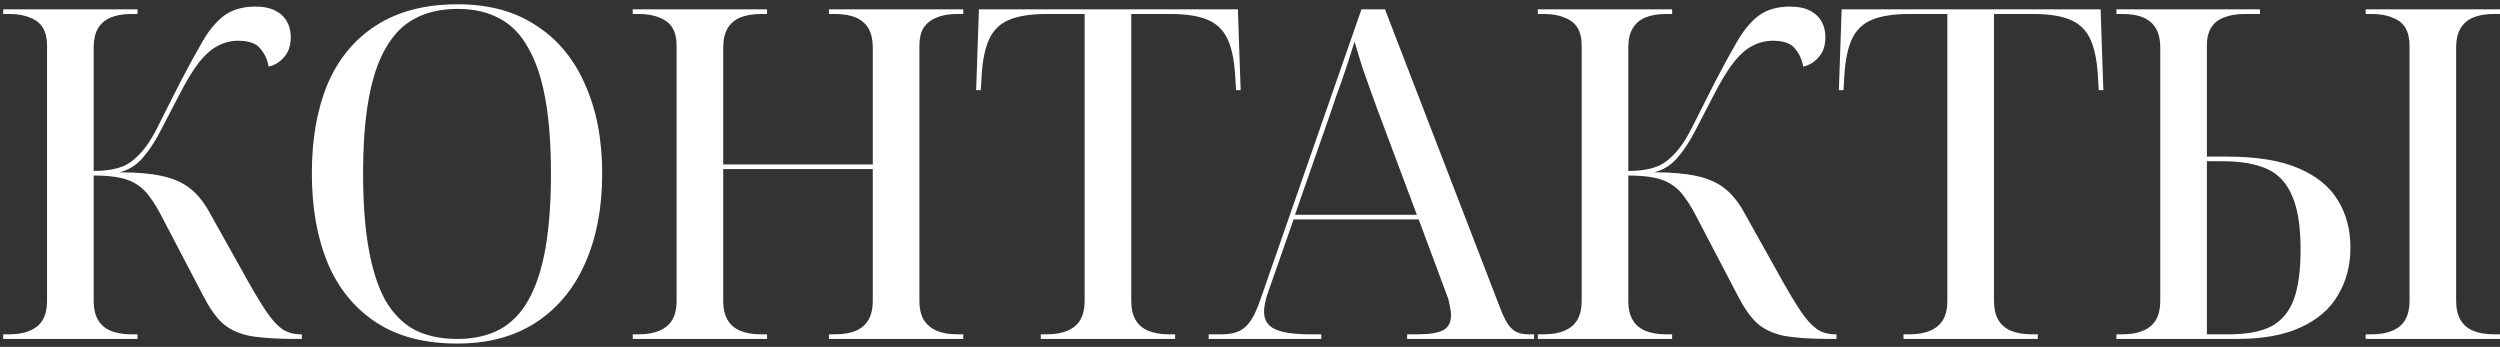 <?xml version="1.0" encoding="UTF-8"?> <svg xmlns="http://www.w3.org/2000/svg" width="555" height="77" viewBox="0 0 555 77" fill="none"><rect x="0" y="0" width="555" height="77" fill="#333333" stroke="none"/><path d="M0.71 75.245V74.22H2.043C3.887 74.22 5.424 73.947 6.654 73.4C7.952 72.854 8.908 72.034 9.523 70.941C10.138 69.848 10.445 68.481 10.445 66.842V10.071C10.445 8.5 10.138 7.202 9.523 6.177C8.908 5.152 7.952 4.401 6.654 3.923C5.424 3.376 3.887 3.103 2.043 3.103H0.71V2.078H30.53V3.103H29.198C27.354 3.103 25.782 3.376 24.484 3.923C23.255 4.469 22.332 5.289 21.718 6.382C21.103 7.475 20.795 8.841 20.795 10.481V37.944C22.298 37.944 23.596 37.842 24.689 37.637C25.851 37.432 26.875 37.124 27.764 36.714C28.72 36.236 29.574 35.621 30.325 34.87C31.897 33.435 33.365 31.386 34.732 28.721C36.098 25.989 37.874 22.471 40.06 18.167C41.837 14.751 43.442 11.813 44.877 9.354C46.311 6.826 47.917 4.879 49.693 3.513C51.538 2.146 53.86 1.463 56.661 1.463C58.506 1.463 60.009 1.771 61.17 2.386C62.331 3 63.185 3.82 63.732 4.845C64.278 5.801 64.552 6.929 64.552 8.227C64.552 10.139 64.039 11.642 63.015 12.736C62.058 13.829 60.931 14.512 59.633 14.785C59.36 13.214 58.745 11.882 57.788 10.789C56.9 9.627 55.261 9.046 52.87 9.046C51.298 9.046 49.795 9.422 48.361 10.174C46.995 10.857 45.594 12.086 44.159 13.863C42.793 15.639 41.324 18.064 39.753 21.138C38.318 23.939 36.952 26.57 35.654 29.029C34.424 31.42 33.092 33.435 31.658 35.075C30.223 36.714 28.515 37.773 26.534 38.252C30.36 38.252 33.502 38.525 35.962 39.071C38.489 39.618 40.573 40.54 42.212 41.838C43.852 43.136 45.287 44.912 46.516 47.167L55.227 62.743C56.73 65.407 58.062 67.593 59.223 69.301C60.385 71.009 61.546 72.273 62.707 73.093C63.869 73.844 65.201 74.22 66.704 74.22H67.011V75.245H65.576C61.204 75.245 57.754 75.005 55.227 74.527C52.767 73.981 50.786 73.024 49.283 71.658C47.849 70.292 46.448 68.276 45.082 65.612L35.757 47.782C34.937 46.21 34.117 44.878 33.297 43.785C32.546 42.692 31.658 41.804 30.633 41.121C29.608 40.369 28.31 39.823 26.739 39.481C25.168 39.14 23.186 38.969 20.795 38.969V66.842C20.795 68.481 21.103 69.848 21.718 70.941C22.332 72.034 23.255 72.854 24.484 73.4C25.782 73.947 27.354 74.22 29.198 74.22H30.53V75.245H0.71ZM101.51 76.269C94.269 76.269 88.257 74.698 83.475 71.556C78.693 68.413 75.106 64.007 72.715 58.336C70.392 52.666 69.231 46.039 69.231 38.456C69.231 30.873 70.392 24.281 72.715 18.679C75.106 13.077 78.693 8.739 83.475 5.665C88.325 2.522 94.371 0.951 101.613 0.951C108.513 0.951 114.32 2.522 119.033 5.665C123.816 8.739 127.436 13.111 129.896 18.781C132.423 24.383 133.687 30.976 133.687 38.559C133.687 46.142 132.423 52.769 129.896 58.439C127.436 64.041 123.816 68.413 119.033 71.556C114.251 74.698 108.41 76.269 101.51 76.269ZM101.51 75.245C105.131 75.245 108.24 74.561 110.836 73.195C113.5 71.76 115.652 69.574 117.291 66.637C118.999 63.631 120.263 59.805 121.083 55.16C121.903 50.514 122.313 44.981 122.313 38.559C122.313 32.137 121.903 26.638 121.083 22.061C120.263 17.415 118.999 13.624 117.291 10.686C115.652 7.68 113.534 5.494 110.938 4.128C108.342 2.693 105.234 1.976 101.613 1.976C97.924 1.976 94.747 2.693 92.083 4.128C89.487 5.494 87.335 7.68 85.627 10.686C83.919 13.624 82.655 17.415 81.835 22.061C81.016 26.638 80.606 32.137 80.606 38.559C80.606 44.981 81.016 50.514 81.835 55.16C82.655 59.805 83.885 63.631 85.525 66.637C87.232 69.574 89.384 71.76 91.98 73.195C94.645 74.561 97.821 75.245 101.51 75.245ZM140.47 75.245V74.22H141.802C143.646 74.22 145.184 73.947 146.413 73.4C147.711 72.854 148.668 72.034 149.283 70.941C149.897 69.848 150.205 68.481 150.205 66.842V10.071C150.205 8.5 149.897 7.202 149.283 6.177C148.668 5.152 147.711 4.401 146.413 3.923C145.184 3.376 143.646 3.103 141.802 3.103H140.47V2.078H170.29V3.103H168.958C167.113 3.103 165.542 3.376 164.244 3.923C163.014 4.469 162.092 5.289 161.477 6.382C160.862 7.475 160.555 8.841 160.555 10.481V36.509H193.756V10.481C193.756 8.841 193.449 7.475 192.834 6.382C192.219 5.289 191.297 4.469 190.067 3.923C188.837 3.376 187.266 3.103 185.353 3.103H184.021V2.078H213.841V3.103H212.509C210.664 3.103 209.127 3.376 207.898 3.923C206.668 4.401 205.712 5.152 205.028 6.177C204.414 7.202 204.106 8.5 204.106 10.071V66.842C204.106 68.481 204.414 69.848 205.028 70.941C205.712 72.034 206.668 72.854 207.898 73.4C209.127 73.947 210.664 74.22 212.509 74.22H213.841V75.245H184.021V74.22H185.353C187.266 74.22 188.837 73.947 190.067 73.4C191.297 72.854 192.219 72.034 192.834 70.941C193.449 69.848 193.756 68.481 193.756 66.842V37.534H160.555V66.842C160.555 68.481 160.862 69.848 161.477 70.941C162.092 72.034 163.014 72.854 164.244 73.4C165.542 73.947 167.113 74.22 168.958 74.22H170.29V75.245H140.47ZM231.054 75.245V74.22H232.386C234.23 74.22 235.767 73.947 236.997 73.4C238.295 72.854 239.252 72.034 239.866 70.941C240.481 69.848 240.789 68.481 240.789 66.842V3.103H232.386C228.97 3.103 226.237 3.513 224.188 4.333C222.138 5.152 220.635 6.553 219.679 8.534C218.723 10.515 218.142 13.214 217.937 16.63L217.732 20.011H216.707L217.322 2.078H274.81L275.425 20.011H274.4L274.195 16.63C273.99 13.214 273.41 10.515 272.453 8.534C271.497 6.553 269.994 5.152 267.944 4.333C265.963 3.513 263.23 3.103 259.746 3.103H251.139V66.842C251.139 68.481 251.446 69.848 252.061 70.941C252.676 72.034 253.598 72.854 254.828 73.4C256.126 73.947 257.697 74.22 259.541 74.22H260.874V75.245H231.054ZM268.325 75.245V74.22H271.296C272.799 74.22 274.063 73.981 275.088 73.503C276.113 73.024 277.001 72.205 277.752 71.043C278.504 69.882 279.221 68.276 279.904 66.227L302.243 2.078H307.47L333.191 68.789C333.737 70.155 334.284 71.248 334.83 72.068C335.377 72.819 335.992 73.366 336.675 73.707C337.426 74.049 338.28 74.22 339.237 74.22H340.569V75.245H312.388V74.22H314.745C317.341 74.22 319.22 73.912 320.381 73.298C321.543 72.683 322.123 71.59 322.123 70.019C322.123 69.609 322.089 69.199 322.021 68.789C321.953 68.311 321.85 67.798 321.713 67.252C321.645 66.705 321.474 66.124 321.201 65.51L314.95 48.704H287.18L281.544 64.792C281.339 65.339 281.168 65.885 281.031 66.432C280.895 66.978 280.792 67.491 280.724 67.969C280.656 68.379 280.621 68.789 280.621 69.199C280.621 71.043 281.441 72.341 283.081 73.093C284.72 73.844 287.351 74.22 290.971 74.22H293.328V75.245H268.325ZM287.487 47.679H314.54L307.06 27.697C306.172 25.374 305.352 23.154 304.6 21.036C303.849 18.918 303.132 16.903 302.448 14.99C301.834 13.009 301.253 11.096 300.706 9.251C300.228 10.754 299.784 12.155 299.374 13.453C298.964 14.682 298.554 15.912 298.144 17.142C297.735 18.372 297.256 19.704 296.71 21.138C296.232 22.505 295.685 24.11 295.07 25.955L287.487 47.679ZM341.397 75.245V74.22H342.729C344.573 74.22 346.11 73.947 347.34 73.4C348.638 72.854 349.594 72.034 350.209 70.941C350.824 69.848 351.132 68.481 351.132 66.842V10.071C351.132 8.5 350.824 7.202 350.209 6.177C349.594 5.152 348.638 4.401 347.34 3.923C346.11 3.376 344.573 3.103 342.729 3.103H341.397V2.078H371.216V3.103H369.884C368.04 3.103 366.468 3.376 365.17 3.923C363.941 4.469 363.019 5.289 362.404 6.382C361.789 7.475 361.481 8.841 361.481 10.481V37.944C362.984 37.944 364.282 37.842 365.375 37.637C366.537 37.432 367.562 37.124 368.45 36.714C369.406 36.236 370.26 35.621 371.012 34.87C372.583 33.435 374.052 31.386 375.418 28.721C376.784 25.989 378.56 22.471 380.747 18.167C382.523 14.751 384.128 11.813 385.563 9.354C386.997 6.826 388.603 4.879 390.379 3.513C392.224 2.146 394.546 1.463 397.347 1.463C399.192 1.463 400.695 1.771 401.856 2.386C403.018 3 403.872 3.82 404.418 4.845C404.965 5.801 405.238 6.929 405.238 8.227C405.238 10.139 404.725 11.642 403.701 12.736C402.744 13.829 401.617 14.512 400.319 14.785C400.046 13.214 399.431 11.882 398.475 10.789C397.586 9.627 395.947 9.046 393.556 9.046C391.985 9.046 390.482 9.422 389.047 10.174C387.681 10.857 386.28 12.086 384.846 13.863C383.479 15.639 382.01 18.064 380.439 21.138C379.004 23.939 377.638 26.57 376.34 29.029C375.11 31.42 373.778 33.435 372.344 35.075C370.909 36.714 369.201 37.773 367.22 38.252C371.046 38.252 374.188 38.525 376.648 39.071C379.175 39.618 381.259 40.54 382.898 41.838C384.538 43.136 385.973 44.912 387.202 47.167L395.913 62.743C397.416 65.407 398.748 67.593 399.909 69.301C401.071 71.009 402.232 72.273 403.393 73.093C404.555 73.844 405.887 74.22 407.39 74.22H407.697V75.245H406.263C401.89 75.245 398.44 75.005 395.913 74.527C393.453 73.981 391.472 73.024 389.969 71.658C388.535 70.292 387.134 68.276 385.768 65.612L376.443 47.782C375.623 46.21 374.803 44.878 373.983 43.785C373.232 42.692 372.344 41.804 371.319 41.121C370.294 40.369 368.996 39.823 367.425 39.481C365.854 39.14 363.872 38.969 361.481 38.969V66.842C361.481 68.481 361.789 69.848 362.404 70.941C363.019 72.034 363.941 72.854 365.17 73.4C366.468 73.947 368.04 74.22 369.884 74.22H371.216V75.245H341.397ZM422.576 75.245V74.22H423.908C425.753 74.22 427.29 73.947 428.519 73.4C429.817 72.854 430.774 72.034 431.389 70.941C432.004 69.848 432.311 68.481 432.311 66.842V3.103H423.908C420.492 3.103 417.76 3.513 415.71 4.333C413.661 5.152 412.158 6.553 411.201 8.534C410.245 10.515 409.664 13.214 409.459 16.63L409.254 20.011H408.23L408.844 2.078H466.332L466.947 20.011H465.922L465.718 16.63C465.513 13.214 464.932 10.515 463.975 8.534C463.019 6.553 461.516 5.152 459.467 4.333C457.485 3.513 454.753 3.103 451.269 3.103H442.661V66.842C442.661 68.481 442.968 69.848 443.583 70.941C444.198 72.034 445.12 72.854 446.35 73.4C447.648 73.947 449.219 74.22 451.064 74.22H452.396V75.245H422.576ZM469.845 75.245V74.22H471.177C473.022 74.22 474.559 73.947 475.789 73.4C477.087 72.854 478.043 72.034 478.658 70.941C479.273 69.848 479.58 68.481 479.58 66.842V10.481C479.58 8.841 479.273 7.475 478.658 6.382C478.043 5.289 477.121 4.469 475.891 3.923C474.662 3.376 473.09 3.103 471.177 3.103H469.845V2.078H501.715V3.103H498.333C496.489 3.103 494.917 3.376 493.619 3.923C492.39 4.401 491.467 5.152 490.852 6.177C490.238 7.202 489.93 8.5 489.93 10.071V34.767H494.337C500.963 34.767 506.258 35.621 510.22 37.329C514.251 39.037 517.188 41.428 519.033 44.502C520.877 47.508 521.8 50.992 521.8 54.955C521.8 58.917 520.877 62.435 519.033 65.51C517.257 68.584 514.49 70.975 510.732 72.683C507.043 74.391 502.33 75.245 496.591 75.245H469.845ZM494.849 74.22C498.743 74.22 501.851 73.639 504.174 72.478C506.497 71.248 508.171 69.267 509.195 66.534C510.22 63.802 510.732 60.113 510.732 55.467C510.732 50.343 510.118 46.381 508.888 43.58C507.727 40.711 505.882 38.696 503.354 37.534C500.827 36.373 497.479 35.792 493.312 35.792H489.93V74.22H494.849ZM525.181 75.245V74.22H526.513C528.358 74.22 529.895 73.947 531.125 73.4C532.423 72.854 533.379 72.034 533.994 70.941C534.609 69.848 534.916 68.481 534.916 66.842V10.071C534.916 8.5 534.609 7.202 533.994 6.177C533.379 5.152 532.423 4.401 531.125 3.923C529.895 3.376 528.358 3.103 526.513 3.103H525.181V2.078H555.001V3.103H553.669C551.825 3.103 550.253 3.376 548.955 3.923C547.726 4.469 546.803 5.289 546.188 6.382C545.574 7.475 545.266 8.841 545.266 10.481V66.842C545.266 68.481 545.574 69.848 546.188 70.941C546.803 72.034 547.726 72.854 548.955 73.4C550.253 73.947 551.825 74.22 553.669 74.22H555.001V75.245H525.181Z" fill="white"></path></svg> 